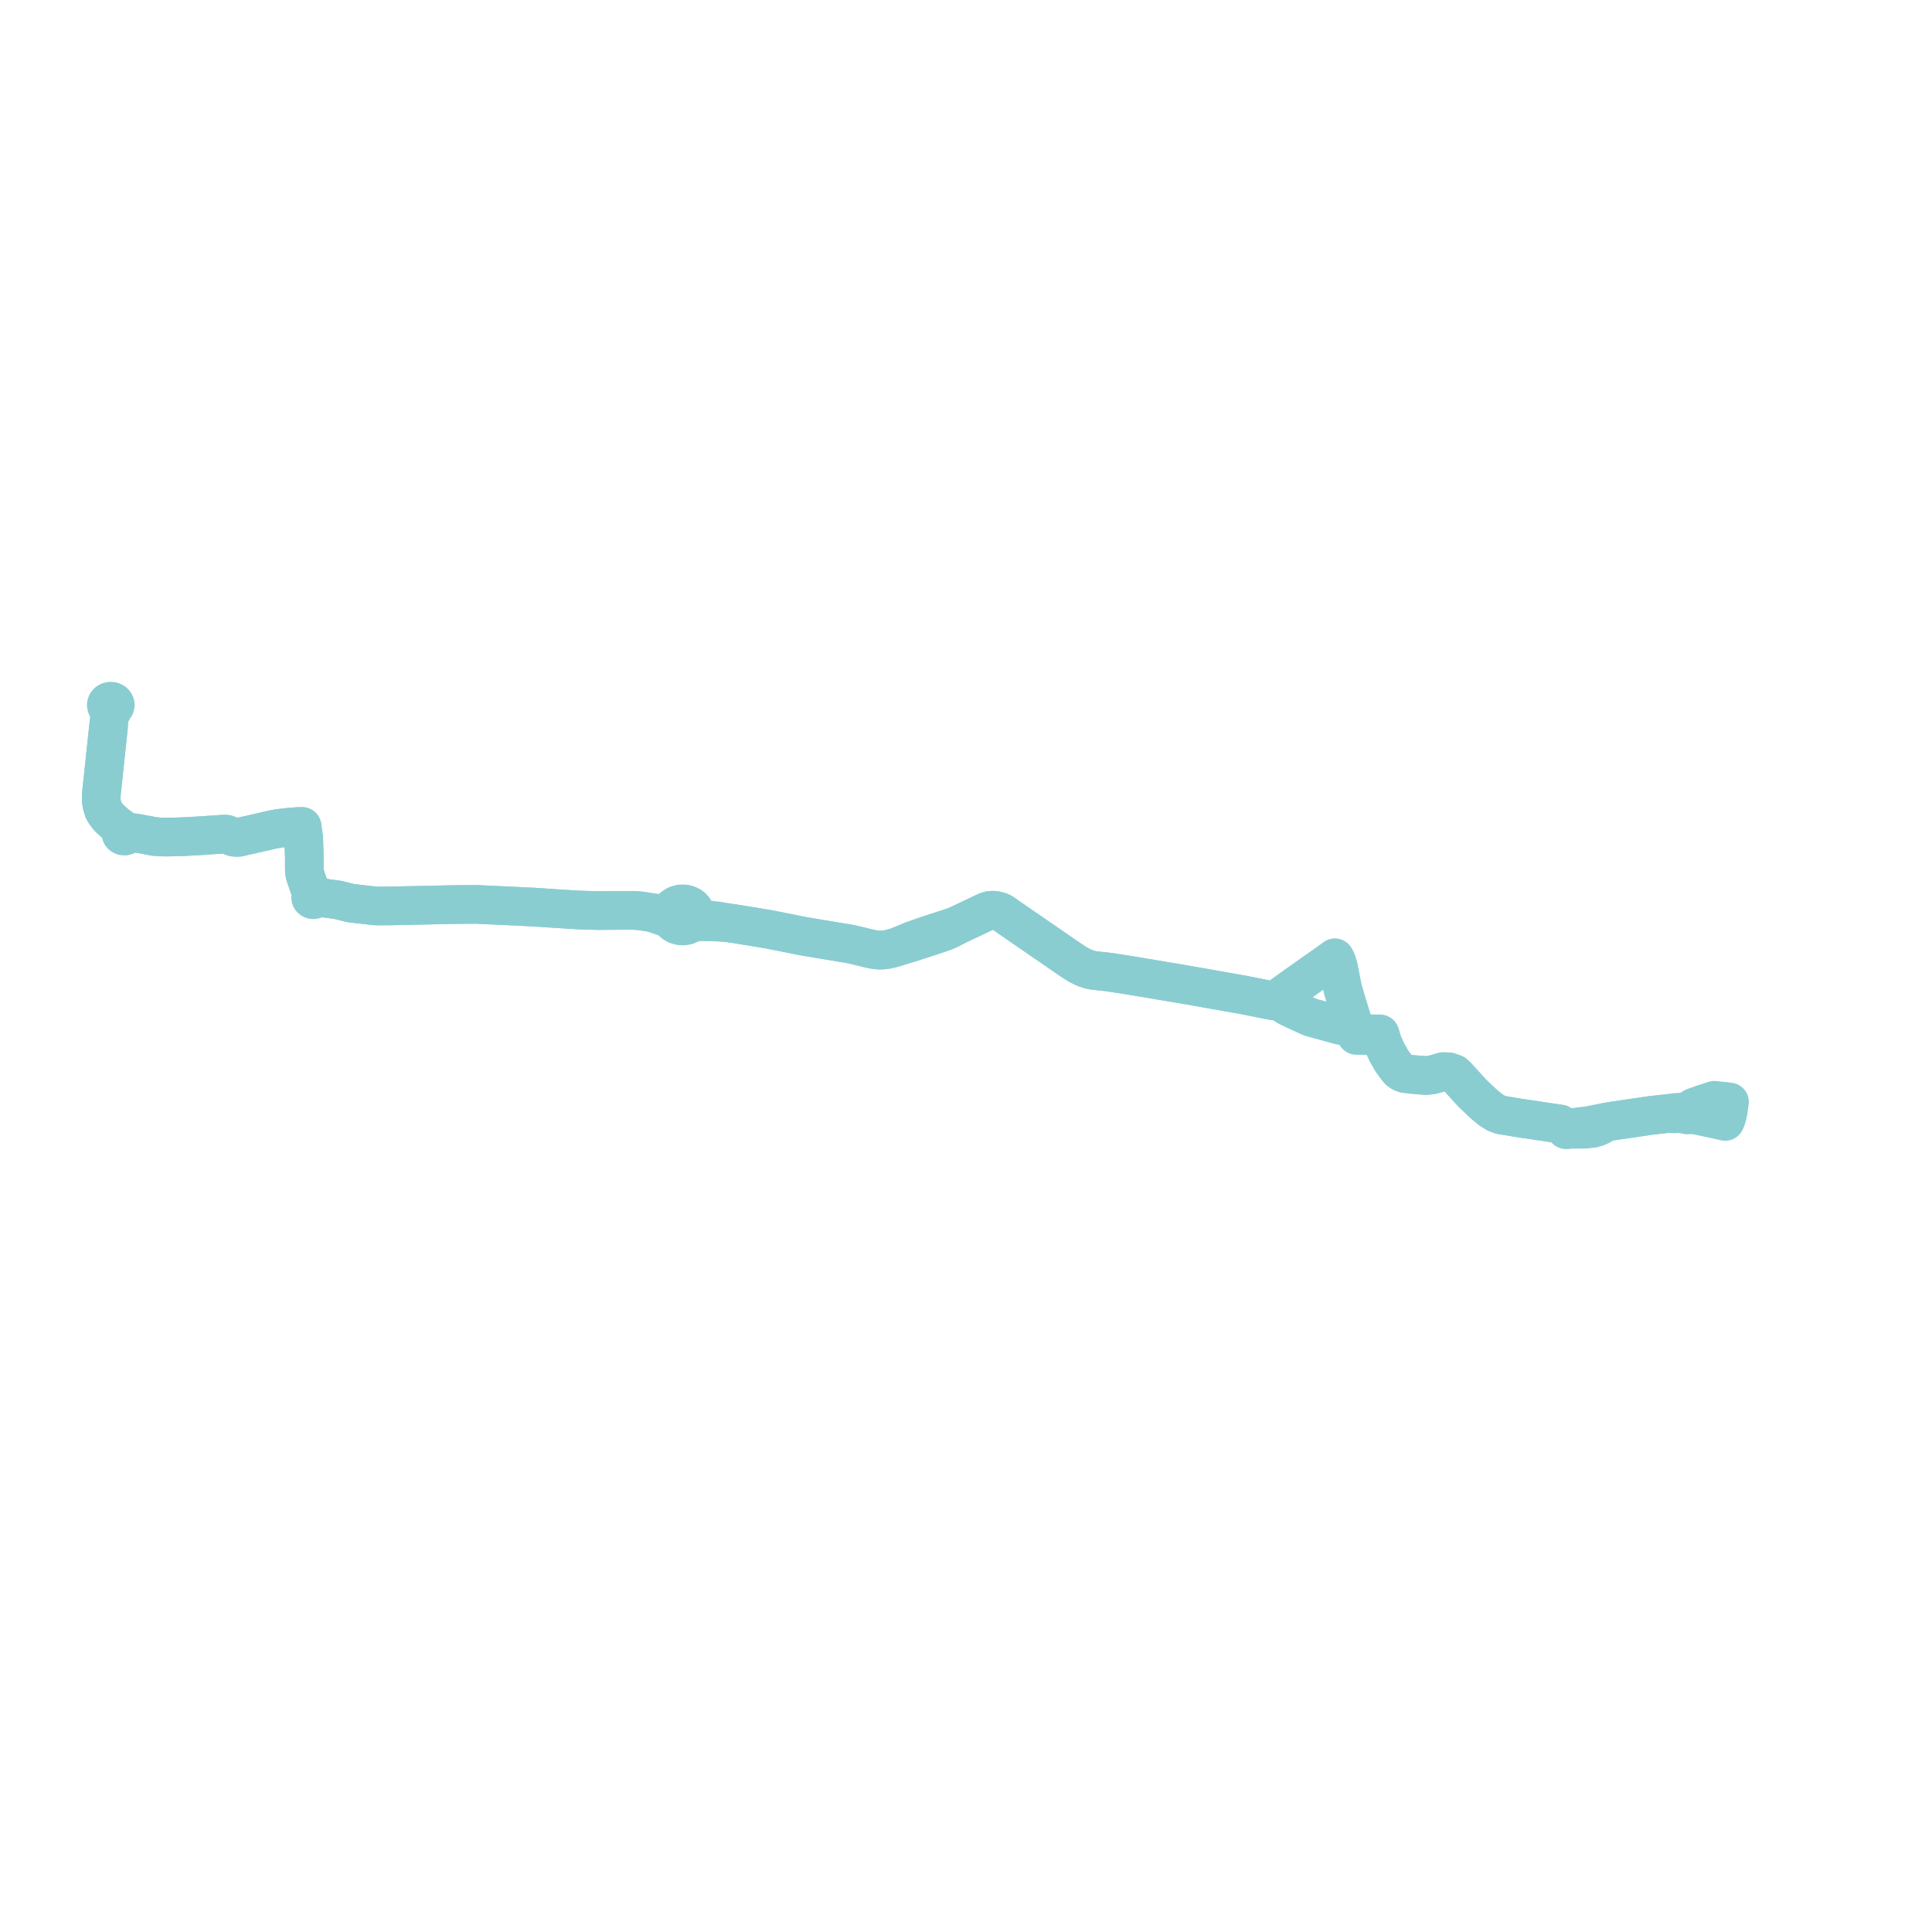     
<svg width="381.688" height="381.688" version="1.1"
     xmlns="http://www.w3.org/2000/svg">

  <title>Plan de ligne</title>
  <desc>Du 0000-00-00 au 9999-01-01</desc>

<path d='M 336.456 218.115 L 337.904 217.624 L 338.669 217.368 L 339.338 217.443 L 339.475 217.458 L 339.591 217.471 L 340.573 217.566 L 340.783 217.592 L 341.688 217.703 L 341.56 218.555 L 341.381 219.75 L 341.349 219.961 L 341.199 220.567 L 341.169 220.656 L 341.114 220.82 L 341.052 221.008 L 340.993 221.179 L 340.923 221.341 L 340.822 221.557 L 339.882 221.328 L 339.494 221.246 L 336.582 220.624 L 333.802 220.031 L 332.972 219.849 L 332.863 219.834 L 332.438 219.775 L 332.069 219.735 L 331.662 219.735 L 331.031 219.775 L 330.49 219.839 L 329.776 219.966 L 329.097 220.032 L 328.148 220.138 L 326.317 220.342 L 322.849 220.847 L 319.528 221.33 L 318.709 221.449 L 317.399 221.674 L 316.766 221.783 L 316.288 221.874 L 315.889 221.949 L 313.78 222.374 L 310.222 222.807 L 309.394 223.164 L 308.975 222.764 L 308.876 222.67 L 308.706 222.507 L 308.245 222.065 L 306.398 221.791 L 305.485 221.656 L 301.359 221.044 L 300.966 220.985 L 300.414 220.903 L 299.798 220.811 L 299.639 220.787 L 299.006 220.671 L 296.537 220.27 L 295.565 219.904 L 294.403 219.167 L 293.129 218.101 L 290.935 216.036 L 288.99 213.897 L 287.862 212.657 L 287.284 212.128 L 286.217 211.754 L 285.465 211.725 L 285.128 211.713 L 284.053 212.034 L 283.58 212.174 L 282.693 212.391 L 282.284 212.43 L 281.632 212.478 L 280.685 212.402 L 279.164 212.279 L 277.486 212.077 L 276.939 211.858 L 276.427 211.5 L 276.228 211.276 L 276.059 211.085 L 274.961 209.593 L 274.043 207.975 L 273.547 206.899 L 273.35 206.472 L 273.146 205.975 L 272.726 204.618 L 272.633 204.249 L 270.359 204.215 L 269.096 204.196 L 267.937 204.189 L 267.706 203.229 L 267.568 202.816 L 267.167 201.619 L 266.903 200.782 L 266.61 199.811 L 265.339 195.602 L 265.242 195.182 L 265.079 194.346 L 264.44 191.064 L 264.09 189.926 L 263.724 189.216 L 262.887 189.832 L 261.138 191.066 L 260.188 191.737 L 259.85 191.975 L 255.437 195.088 L 254.133 196.029 L 253.111 196.766 L 252.872 196.937 L 252.222 197.393 L 251.668 197.742 L 250.509 197.521 L 250.255 197.471 L 245.948 196.609 L 242.823 196.054 L 240.302 195.607 L 234.538 194.588 L 222.861 192.629 L 219.331 192.083 L 218.32 191.959 L 216.885 191.811 L 216.181 191.727 L 215.567 191.626 L 214.985 191.46 L 214.381 191.241 L 213.872 191.027 L 213.359 190.776 L 212.607 190.336 L 211.76 189.792 L 211.094 189.341 L 199.314 181.234 L 198.497 180.65 L 198.06 180.361 L 197.68 180.15 L 197.364 180.04 L 196.892 179.92 L 196.493 179.853 L 196.106 179.826 L 195.757 179.844 L 195.45 179.896 L 195.053 180.02 L 194.658 180.178 L 194.153 180.416 L 192.839 181.038 L 189.019 182.847 L 187.599 183.328 L 183.75 184.578 L 182.959 184.834 L 179.983 185.893 L 177.099 187.109 L 175.81 187.463 L 175.164 187.595 L 174.57 187.675 L 173.903 187.702 L 173.191 187.666 L 172.571 187.573 L 171.594 187.369 L 169.418 186.828 L 168.018 186.513 L 158.809 184.976 L 152.154 183.648 L 148.508 183.036 L 145.049 182.479 L 144.136 182.35 L 142.057 181.987 L 139.318 181.64 L 138.598 181.532 L 138.225 181.408 L 137.765 181.125 L 137.457 180.91 L 137.442 180.464 L 137.32 180.03 L 137.097 179.626 L 136.782 179.268 L 136.387 178.971 L 135.912 178.741 L 135.39 178.599 L 134.844 178.552 L 134.299 178.602 L 133.585 178.83 L 132.979 179.222 L 132.618 179.616 L 132.372 180.07 L 131.666 180.444 L 131.19 180.517 L 130.636 180.491 L 128.804 180.306 L 126.559 179.953 L 125.568 179.886 L 124.968 179.846 L 119.429 179.886 L 118.046 179.896 L 117.581 179.882 L 116.392 179.839 L 114.3 179.78 L 113.611 179.737 L 110.335 179.533 L 106.572 179.281 L 105.488 179.208 L 104.16 179.146 L 103.059 179.09 L 94.468 178.688 L 93.931 178.673 L 93.105 178.678 L 91.357 178.693 L 89.285 178.716 L 86.827 178.766 L 85.62 178.793 L 84.669 178.816 L 78.38 178.947 L 77.072 178.975 L 76.035 178.984 L 74.789 178.994 L 73.944 178.952 L 69.244 178.411 L 66.781 177.786 L 66.409 177.736 L 63.305 177.318 L 62.742 177.239 L 62.417 177.193 L 62.356 177.067 L 62.253 176.963 L 62.118 176.889 L 61.963 176.852 L 61.801 176.855 L 61.649 176.9 L 61.565 176.62 L 61.508 176.432 L 61.055 175.131 L 60.374 173.174 L 60.262 172.852 L 60.149 172.261 L 60.126 171.532 L 60.124 169.571 L 60.123 169.072 L 60.103 168.62 L 60.082 168.099 L 60.04 166.876 L 59.996 165.493 L 59.737 163.779 L 59.677 163.271 L 58.82 163.289 L 56.756 163.46 L 55.41 163.627 L 54.183 163.812 L 53.229 164.033 L 51.728 164.383 L 50.87 164.578 L 49.179 164.964 L 48.721 165.05 L 47.201 165.415 L 46.565 165.432 L 46.121 165.371 L 44.815 164.832 L 44.349 164.78 L 40.894 165.015 L 40.156 165.079 L 38.991 165.138 L 36.393 165.28 L 34.626 165.341 L 33.59 165.358 L 32.965 165.368 L 32.169 165.36 L 31.401 165.327 L 30.417 165.248 L 29.479 165.06 L 26.756 164.558 L 25.717 164.435 L 25.179 164.479 L 25.069 164.295 L 24.887 164.157 L 24.658 164.085 L 24.328 164.107 L 23.958 163.598 L 22.951 162.86 L 22.501 162.454 L 21.667 161.714 L 21.351 161.357 L 20.922 160.806 L 20.704 160.487 L 20.484 160.103 L 20.339 159.682 L 20.172 159.126 L 20.05 158.508 L 20.002 157.951 L 20 157.443 L 20.026 156.853 L 20.425 153.096 L 20.956 148.106 L 21.434 143.607 L 21.624 141.512 L 22.15 140.477 L 22.362 139.906 L 22.545 139.777 L 22.681 139.611 L 22.767 139.383 L 22.763 139.145 L 22.672 138.92 L 22.567 138.809 L 22.469 138.705 L 22.176 138.564 L 21.842 138.523 L 21.514 138.591 L 21.285 138.719 L 21.113 138.899 L 20.996 139.226 L 21.036 139.422 L 21.064 139.563 L 21.381 139.891 L 21.553 140.456 L 21.624 141.512 L 21.434 143.607' fill='transparent' stroke='#89CDD1' stroke-linecap='round' stroke-linejoin='round' stroke-width='7.634'/><path d='M 21.434 143.607 L 20.463 152.736 L 20.425 153.096 L 20.026 156.853 L 20 157.443 L 20.002 157.951 L 20.05 158.508 L 20.172 159.126 L 20.339 159.682 L 20.484 160.103 L 20.704 160.487 L 20.922 160.806 L 21.351 161.357 L 21.667 161.714 L 22.501 162.454 L 22.951 162.86 L 23.958 163.598 L 24.328 164.107 L 24.096 164.224 L 23.94 164.408 L 23.884 164.63 L 23.938 164.852 L 24.103 165.045 L 24.347 165.163 L 24.629 165.184 L 24.894 165.104 L 25.096 164.938 L 25.197 164.716 L 25.179 164.479 L 25.717 164.435 L 26.756 164.558 L 29.479 165.06 L 30.417 165.248 L 31.401 165.327 L 32.169 165.36 L 32.965 165.368 L 34.626 165.341 L 35.45 165.313 L 36.393 165.28 L 38.991 165.138 L 40.156 165.079 L 40.894 165.015 L 44.349 164.78 L 44.815 164.832 L 46.121 165.371 L 46.565 165.432 L 47.201 165.415 L 48.721 165.05 L 49.179 164.964 L 50.87 164.578 L 51.728 164.383 L 53.229 164.033 L 54.183 163.812 L 55.41 163.627 L 56.756 163.46 L 58.82 163.289 L 59.677 163.271 L 59.737 163.779 L 59.996 165.493 L 60.04 166.876 L 60.082 168.099 L 60.103 168.62 L 60.123 169.072 L 60.124 169.571 L 60.126 171.532 L 60.149 172.261 L 60.262 172.852 L 60.374 173.174 L 61.055 175.131 L 61.508 176.432 L 61.565 176.62 L 61.649 176.9 L 61.505 176.99 L 61.406 177.117 L 61.362 177.263 L 61.377 177.414 L 61.451 177.551 L 61.574 177.661 L 61.733 177.73 L 61.893 177.752 L 62.053 177.732 L 62.199 177.673 L 62.317 177.58 L 62.398 177.461 L 62.432 177.328 L 62.417 177.193 L 62.742 177.239 L 63.305 177.318 L 66.409 177.736 L 66.781 177.786 L 68.919 178.328 L 69.244 178.411 L 73.944 178.952 L 74.789 178.994 L 76.035 178.984 L 77.072 178.975 L 78.38 178.947 L 84.669 178.816 L 85.62 178.793 L 86.827 178.766 L 89.285 178.716 L 91.357 178.693 L 93.105 178.678 L 93.931 178.673 L 94.468 178.688 L 103.059 179.09 L 104.16 179.146 L 105.488 179.208 L 106.322 179.264 L 110.335 179.533 L 113.611 179.737 L 114.3 179.78 L 116.392 179.839 L 117.581 179.882 L 118.046 179.896 L 119.429 179.886 L 120.917 179.875 L 124.968 179.846 L 126.559 179.953 L 128.804 180.306 L 131.953 181.405 L 132.434 181.573 L 132.723 182.018 L 133.102 182.378 L 133.671 182.707 L 134.323 182.901 L 135.012 182.942 L 135.676 182.835 L 136.03 182.691 L 136.284 182.587 L 136.796 182.217 L 137.382 182.18 L 138.238 182.125 L 139.759 182.115 L 141.409 182.154 L 143.082 182.274 L 144.136 182.35 L 145.049 182.479 L 148.508 183.036 L 152.154 183.648 L 157.117 184.638 L 158.809 184.976 L 168.018 186.513 L 169.418 186.828 L 171.594 187.369 L 172.571 187.573 L 173.191 187.666 L 173.903 187.702 L 174.57 187.675 L 175.164 187.595 L 175.81 187.463 L 177.099 187.109 L 179.791 186.298 L 181.878 185.62 L 183.852 184.98 L 185.8 184.336 L 186.676 184.021 L 187.302 183.748 L 187.939 183.454 L 189.019 182.847 L 190.928 181.943 L 194.153 180.416 L 194.658 180.178 L 195.053 180.02 L 195.45 179.896 L 195.757 179.844 L 196.106 179.826 L 196.493 179.853 L 196.892 179.92 L 197.364 180.04 L 197.68 180.15 L 198.06 180.361 L 198.497 180.65 L 199.314 181.234 L 201.909 183.02 L 211.094 189.341 L 211.76 189.792 L 212.607 190.336 L 213.359 190.776 L 213.872 191.027 L 214.381 191.241 L 214.985 191.46 L 215.25 191.536 L 215.567 191.626 L 216.181 191.727 L 216.885 191.811 L 218.32 191.959 L 219.331 192.083 L 222.861 192.629 L 233.577 194.426 L 234.538 194.588 L 240.302 195.607 L 245.948 196.609 L 248.861 197.192 L 250.255 197.471 L 250.509 197.521 L 251.668 197.742 L 252.222 197.393 L 252.761 197.813 L 252.997 197.966 L 253.792 198.485 L 254.407 198.886 L 255.775 199.531 L 257.195 200.189 L 258.862 200.962 L 263.403 202.208 L 263.971 202.364 L 264.436 202.494 L 265.345 202.698 L 267.005 203.072 L 267.706 203.229 L 267.937 204.189 L 267.967 204.562 L 269.077 204.564 L 272.726 204.618 L 273.146 205.975 L 273.35 206.472 L 274.043 207.975 L 274.961 209.593 L 276.059 211.085 L 276.427 211.5 L 276.939 211.858 L 277.486 212.077 L 279.164 212.279 L 281.632 212.478 L 282.284 212.43 L 282.693 212.391 L 283.58 212.174 L 284.053 212.034 L 285.128 211.713 L 286.217 211.754 L 287.284 212.128 L 287.862 212.657 L 290.935 216.036 L 291.747 216.8 L 293.129 218.101 L 294.403 219.167 L 295.565 219.904 L 296.537 220.27 L 299.006 220.671 L 299.639 220.787 L 299.798 220.811 L 300.966 220.985 L 301.359 221.044 L 303.801 221.406 L 305.485 221.656 L 306.398 221.791 L 308.245 222.065 L 308.876 222.67 L 308.975 222.764 L 309.394 223.164 L 310.744 223.11 L 312.154 223.099 L 313.243 223.09 L 314.689 222.933 L 315.574 222.671 L 316.158 222.401 L 317.399 221.674 L 318.709 221.449 L 319.528 221.33 L 320.806 221.144 L 322.849 220.847 L 326.317 220.342 L 328.753 220.07 L 329.097 220.032 L 329.776 219.966 L 330.805 220.053 L 331.605 219.943 L 333.428 220.273 L 333.728 220.255 L 333.802 220.031 L 333.926 219.669 L 334.013 219.436 L 334.081 219.251 L 334.269 218.938 L 334.772 218.687 L 336.456 218.115' fill='transparent' stroke='#89CDD1' stroke-linecap='round' stroke-linejoin='round' stroke-width='7.634'/>
</svg>
